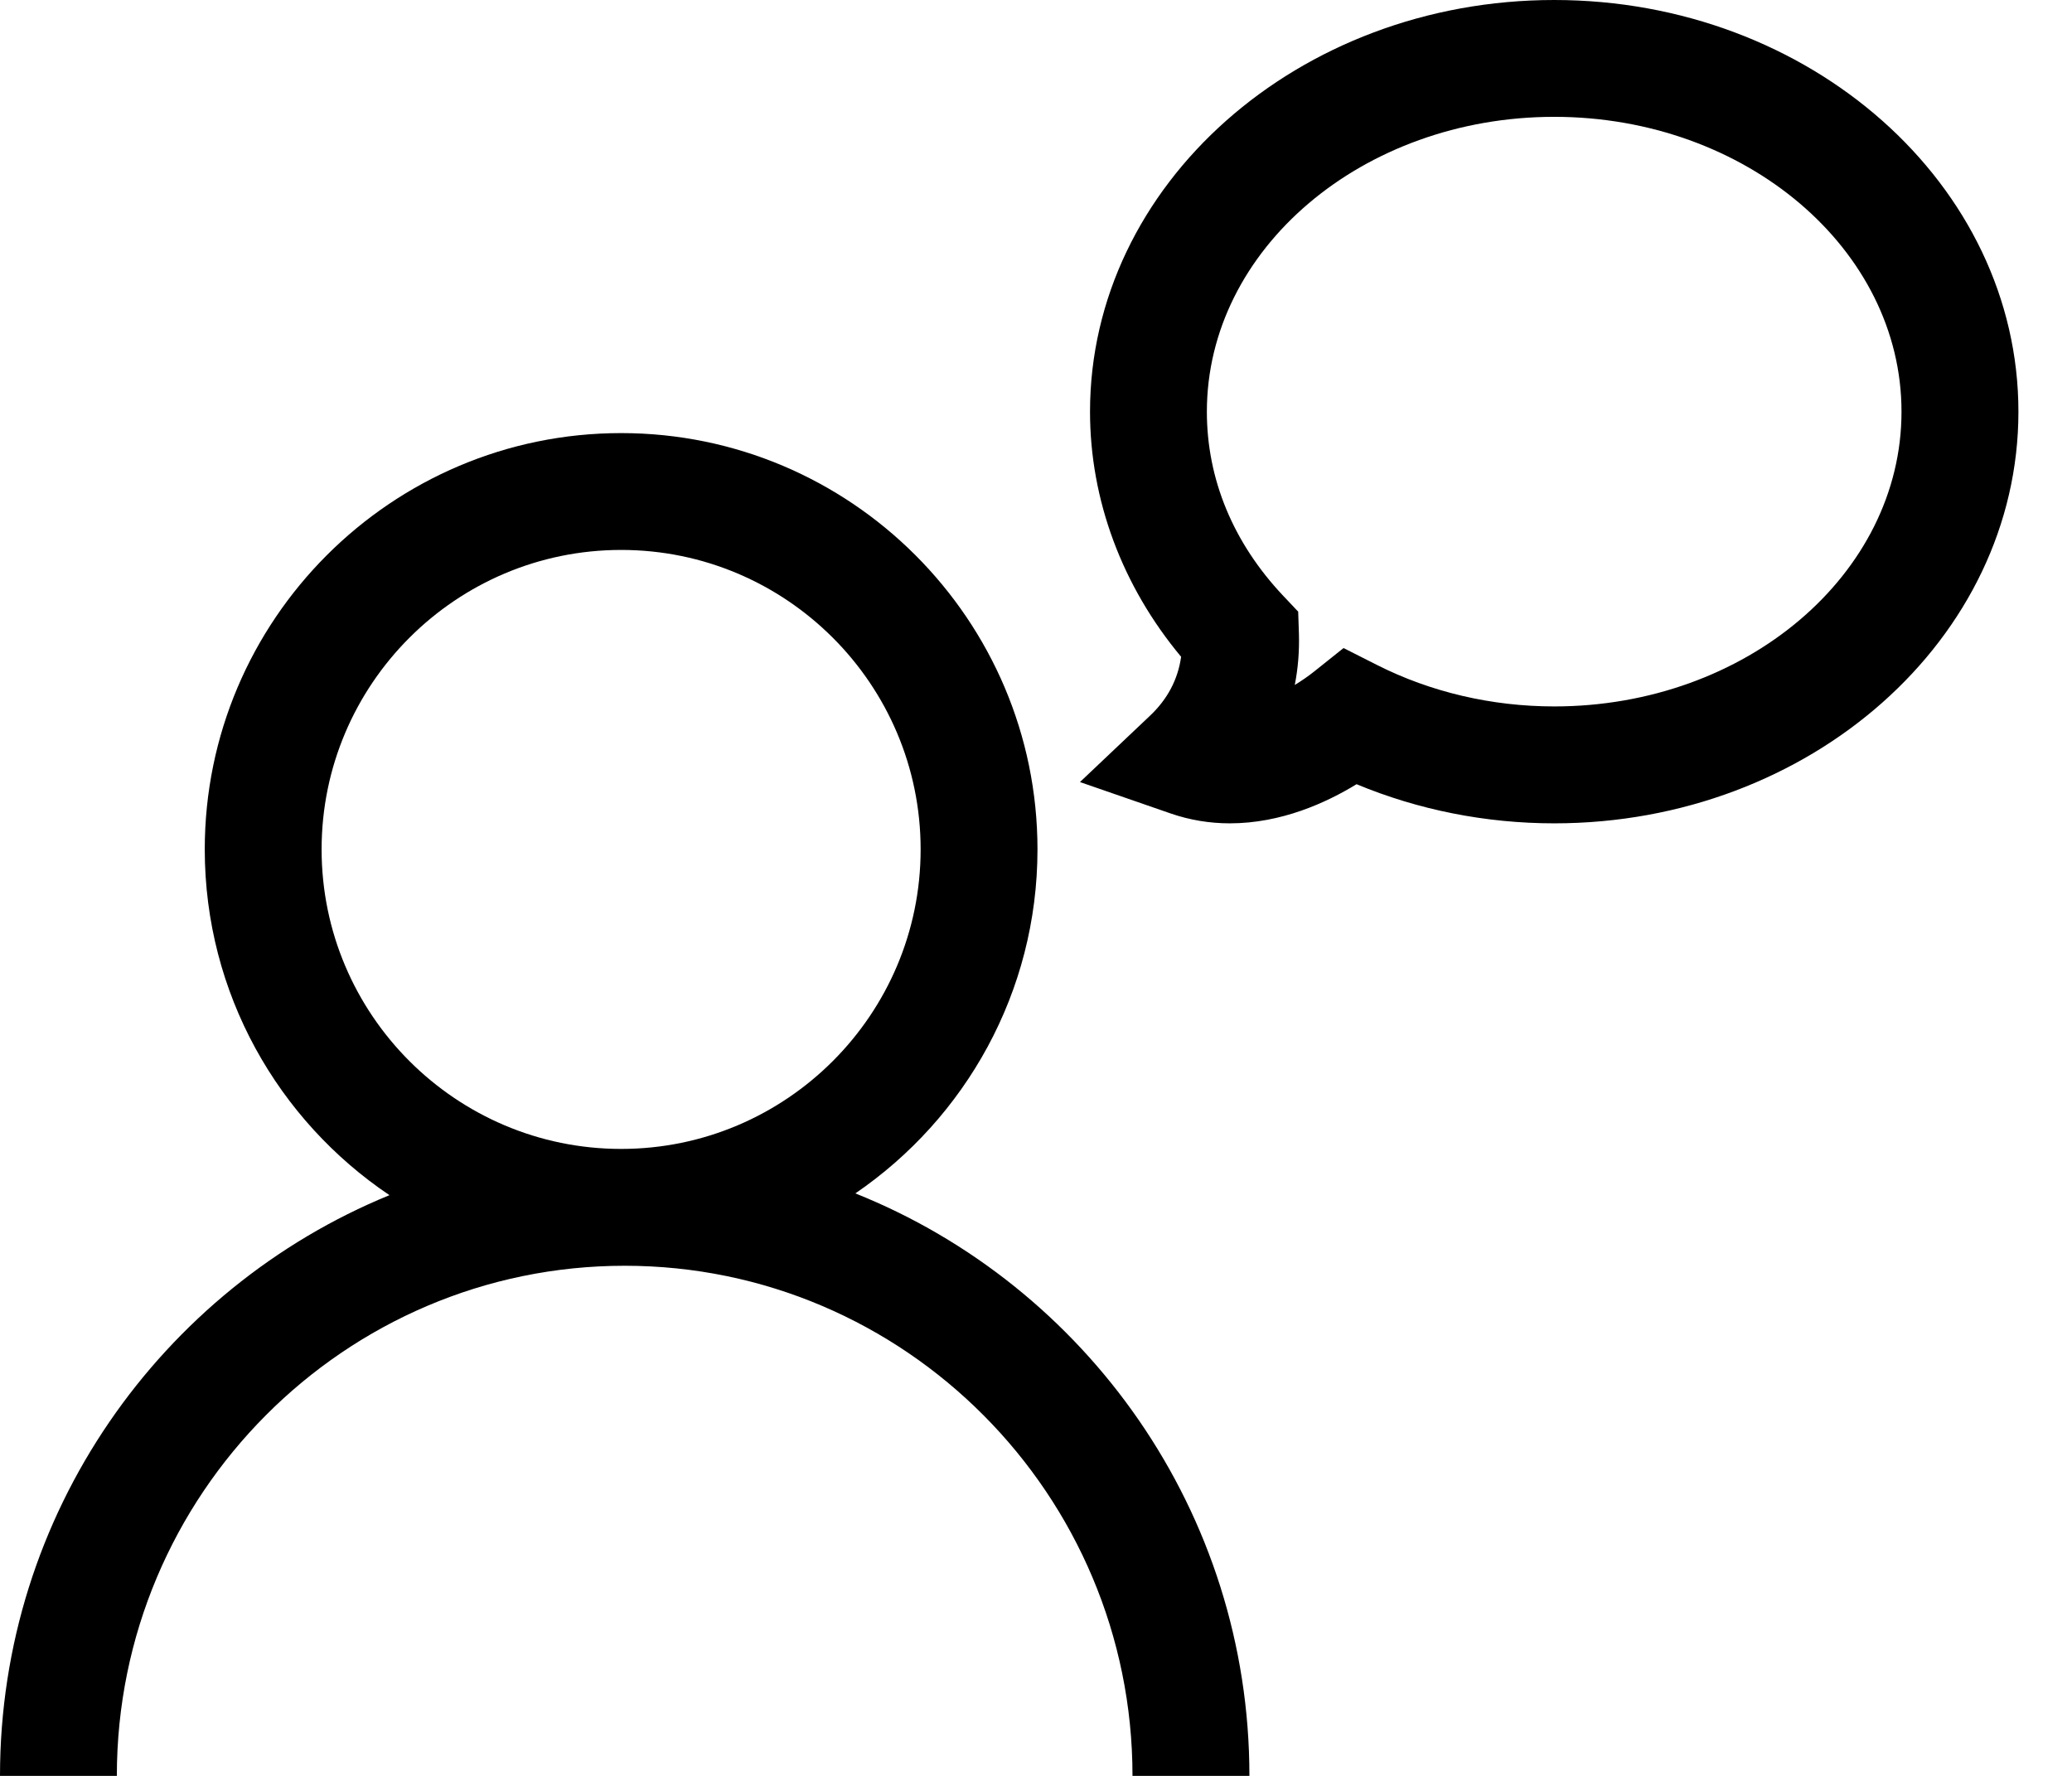 <svg width="28" height="24" viewBox="0 0 28 24" fill="none" xmlns="http://www.w3.org/2000/svg">
<path d="M11.559 16.128C13.043 15.114 14.02 13.409 14.02 11.479C14.02 8.377 11.496 5.853 8.394 5.853C5.291 5.853 2.767 8.377 2.767 11.479C2.767 13.424 3.759 15.141 5.263 16.152C2.18 17.415 0 20.456 0 24H1.579C1.579 20.199 4.658 17.106 8.442 17.106C12.226 17.106 15.304 20.199 15.304 24H16.884C16.884 20.432 14.675 17.375 11.559 16.128ZM4.346 11.479C4.346 9.247 6.162 7.432 8.394 7.432C10.625 7.432 12.441 9.247 12.441 11.479C12.441 13.711 10.625 15.527 8.394 15.527C6.162 15.527 4.346 13.711 4.346 11.479Z" fill="black"/>
<path d="M21.003 0C17.544 0 14.73 2.496 14.73 5.564C14.73 6.758 15.165 7.922 15.961 8.876C15.918 9.182 15.777 9.45 15.539 9.674L14.594 10.569L15.824 10.995C16.077 11.082 16.345 11.127 16.619 11.127C17.313 11.127 17.922 10.849 18.332 10.598C19.164 10.945 20.078 11.127 21.003 11.127C24.462 11.127 27.276 8.631 27.276 5.564C27.276 2.496 24.462 0 21.003 0ZM21.003 9.547C20.16 9.547 19.332 9.353 18.609 8.987L18.156 8.758L17.759 9.075C17.684 9.135 17.595 9.197 17.497 9.257C17.541 9.033 17.56 8.801 17.553 8.565L17.543 8.266L17.338 8.049C16.665 7.335 16.309 6.476 16.309 5.564C16.309 3.367 18.415 1.579 21.003 1.579C23.59 1.579 25.696 3.367 25.696 5.564C25.696 7.76 23.59 9.547 21.003 9.547Z" fill="black"/>
</svg>
